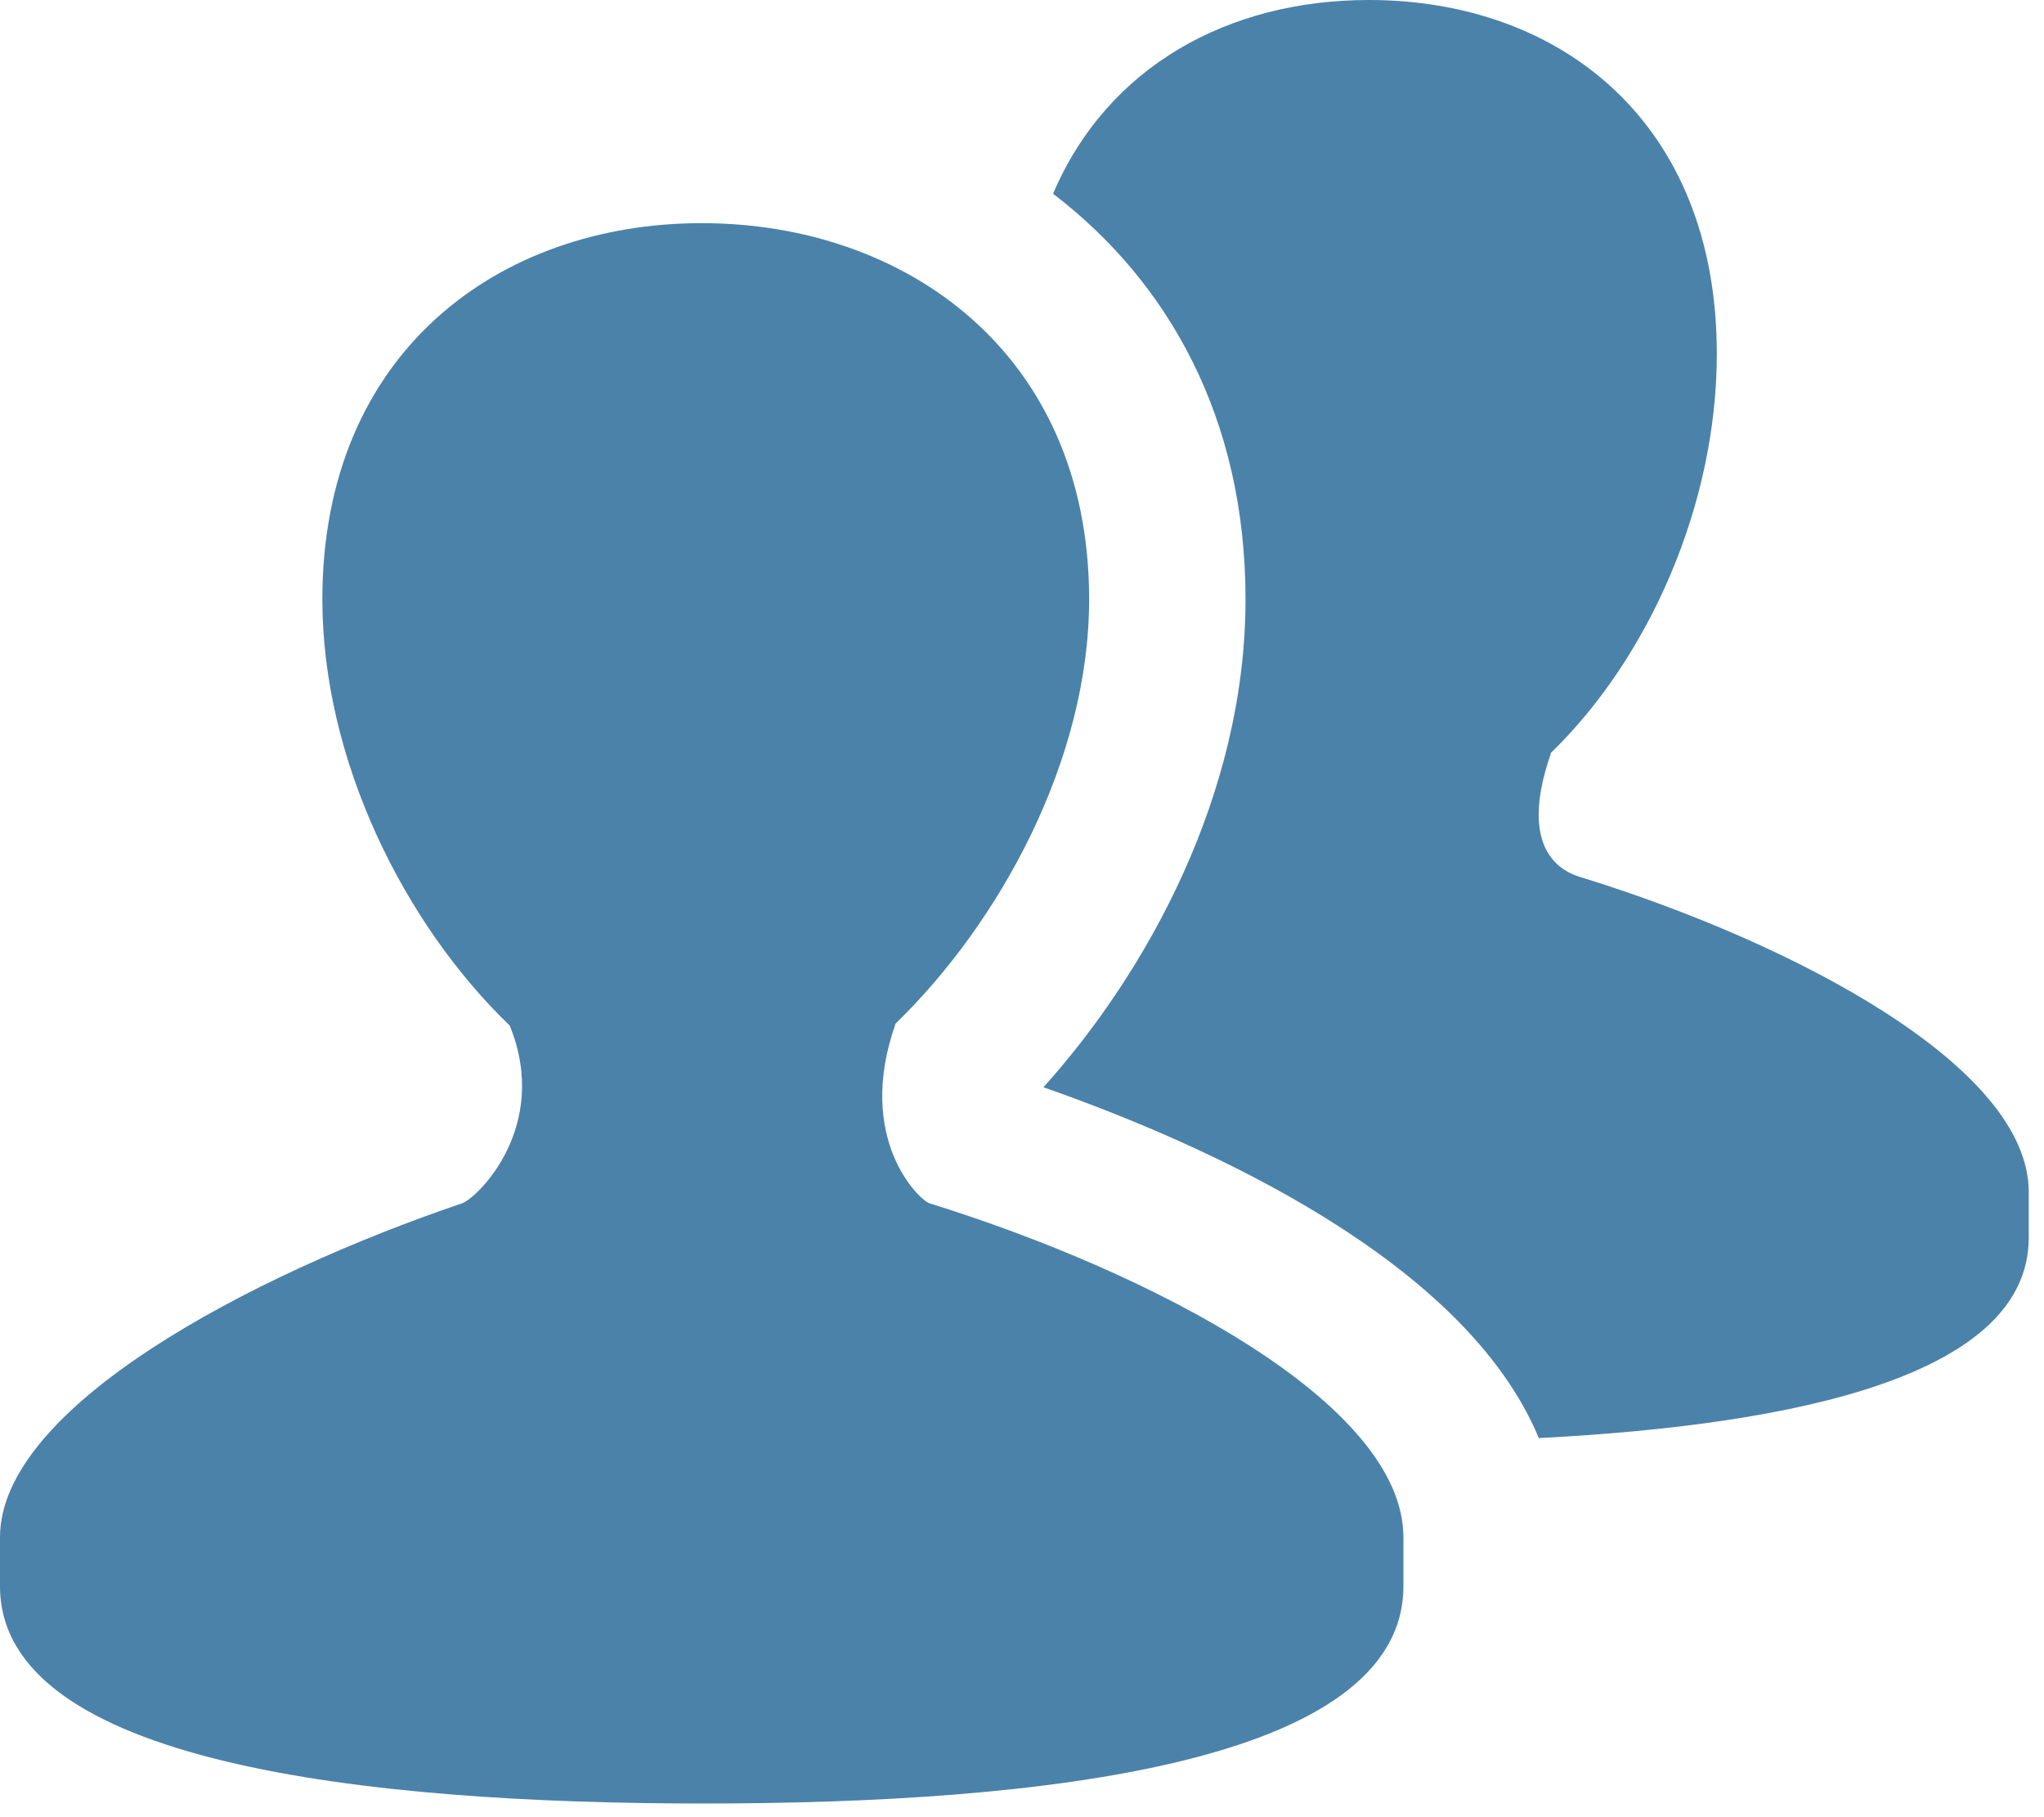 <svg width="45" height="40" viewBox="0 0 45 40" fill="none" xmlns="http://www.w3.org/2000/svg">
<path d="M20.466 26.488C20.241 26.42 18.827 25.076 19.711 22.549H19.699C22.004 20.319 23.978 16.73 23.978 13.193C23.978 7.761 19.919 4.912 15.45 4.912C10.976 4.912 7.097 7.761 7.097 13.193C7.097 16.742 8.905 20.346 11.222 22.575C12.126 24.801 10.51 26.371 10.171 26.488C5.492 28.077 0 30.979 0 33.84C0 34.612 0 34.144 0 34.913C0 38.812 8.046 39.699 15.494 39.699C22.951 39.699 30.897 38.812 30.897 34.913C30.897 34.145 30.897 34.614 30.897 33.84C30.897 30.891 25.378 28.015 20.466 26.488Z" fill="#4B82AA"/>
<path d="M34.855 19.325C34.645 19.26 33.314 18.959 34.145 16.581H34.135C36.302 14.486 37.797 11.107 37.797 7.788C37.797 2.678 34.339 0 30.138 0C27.044 0 24.38 1.462 23.184 4.264C25.694 6.183 27.421 9.17 27.421 13.192C27.421 17.486 25.247 21.404 22.972 23.933C26.596 25.202 32.258 27.754 33.878 31.655C39.587 31.362 44.664 30.265 44.664 27.243C44.664 26.522 44.664 26.961 44.664 26.235C44.662 23.465 39.473 20.759 34.855 19.325Z" fill="#4B82AA"/>
</svg>
